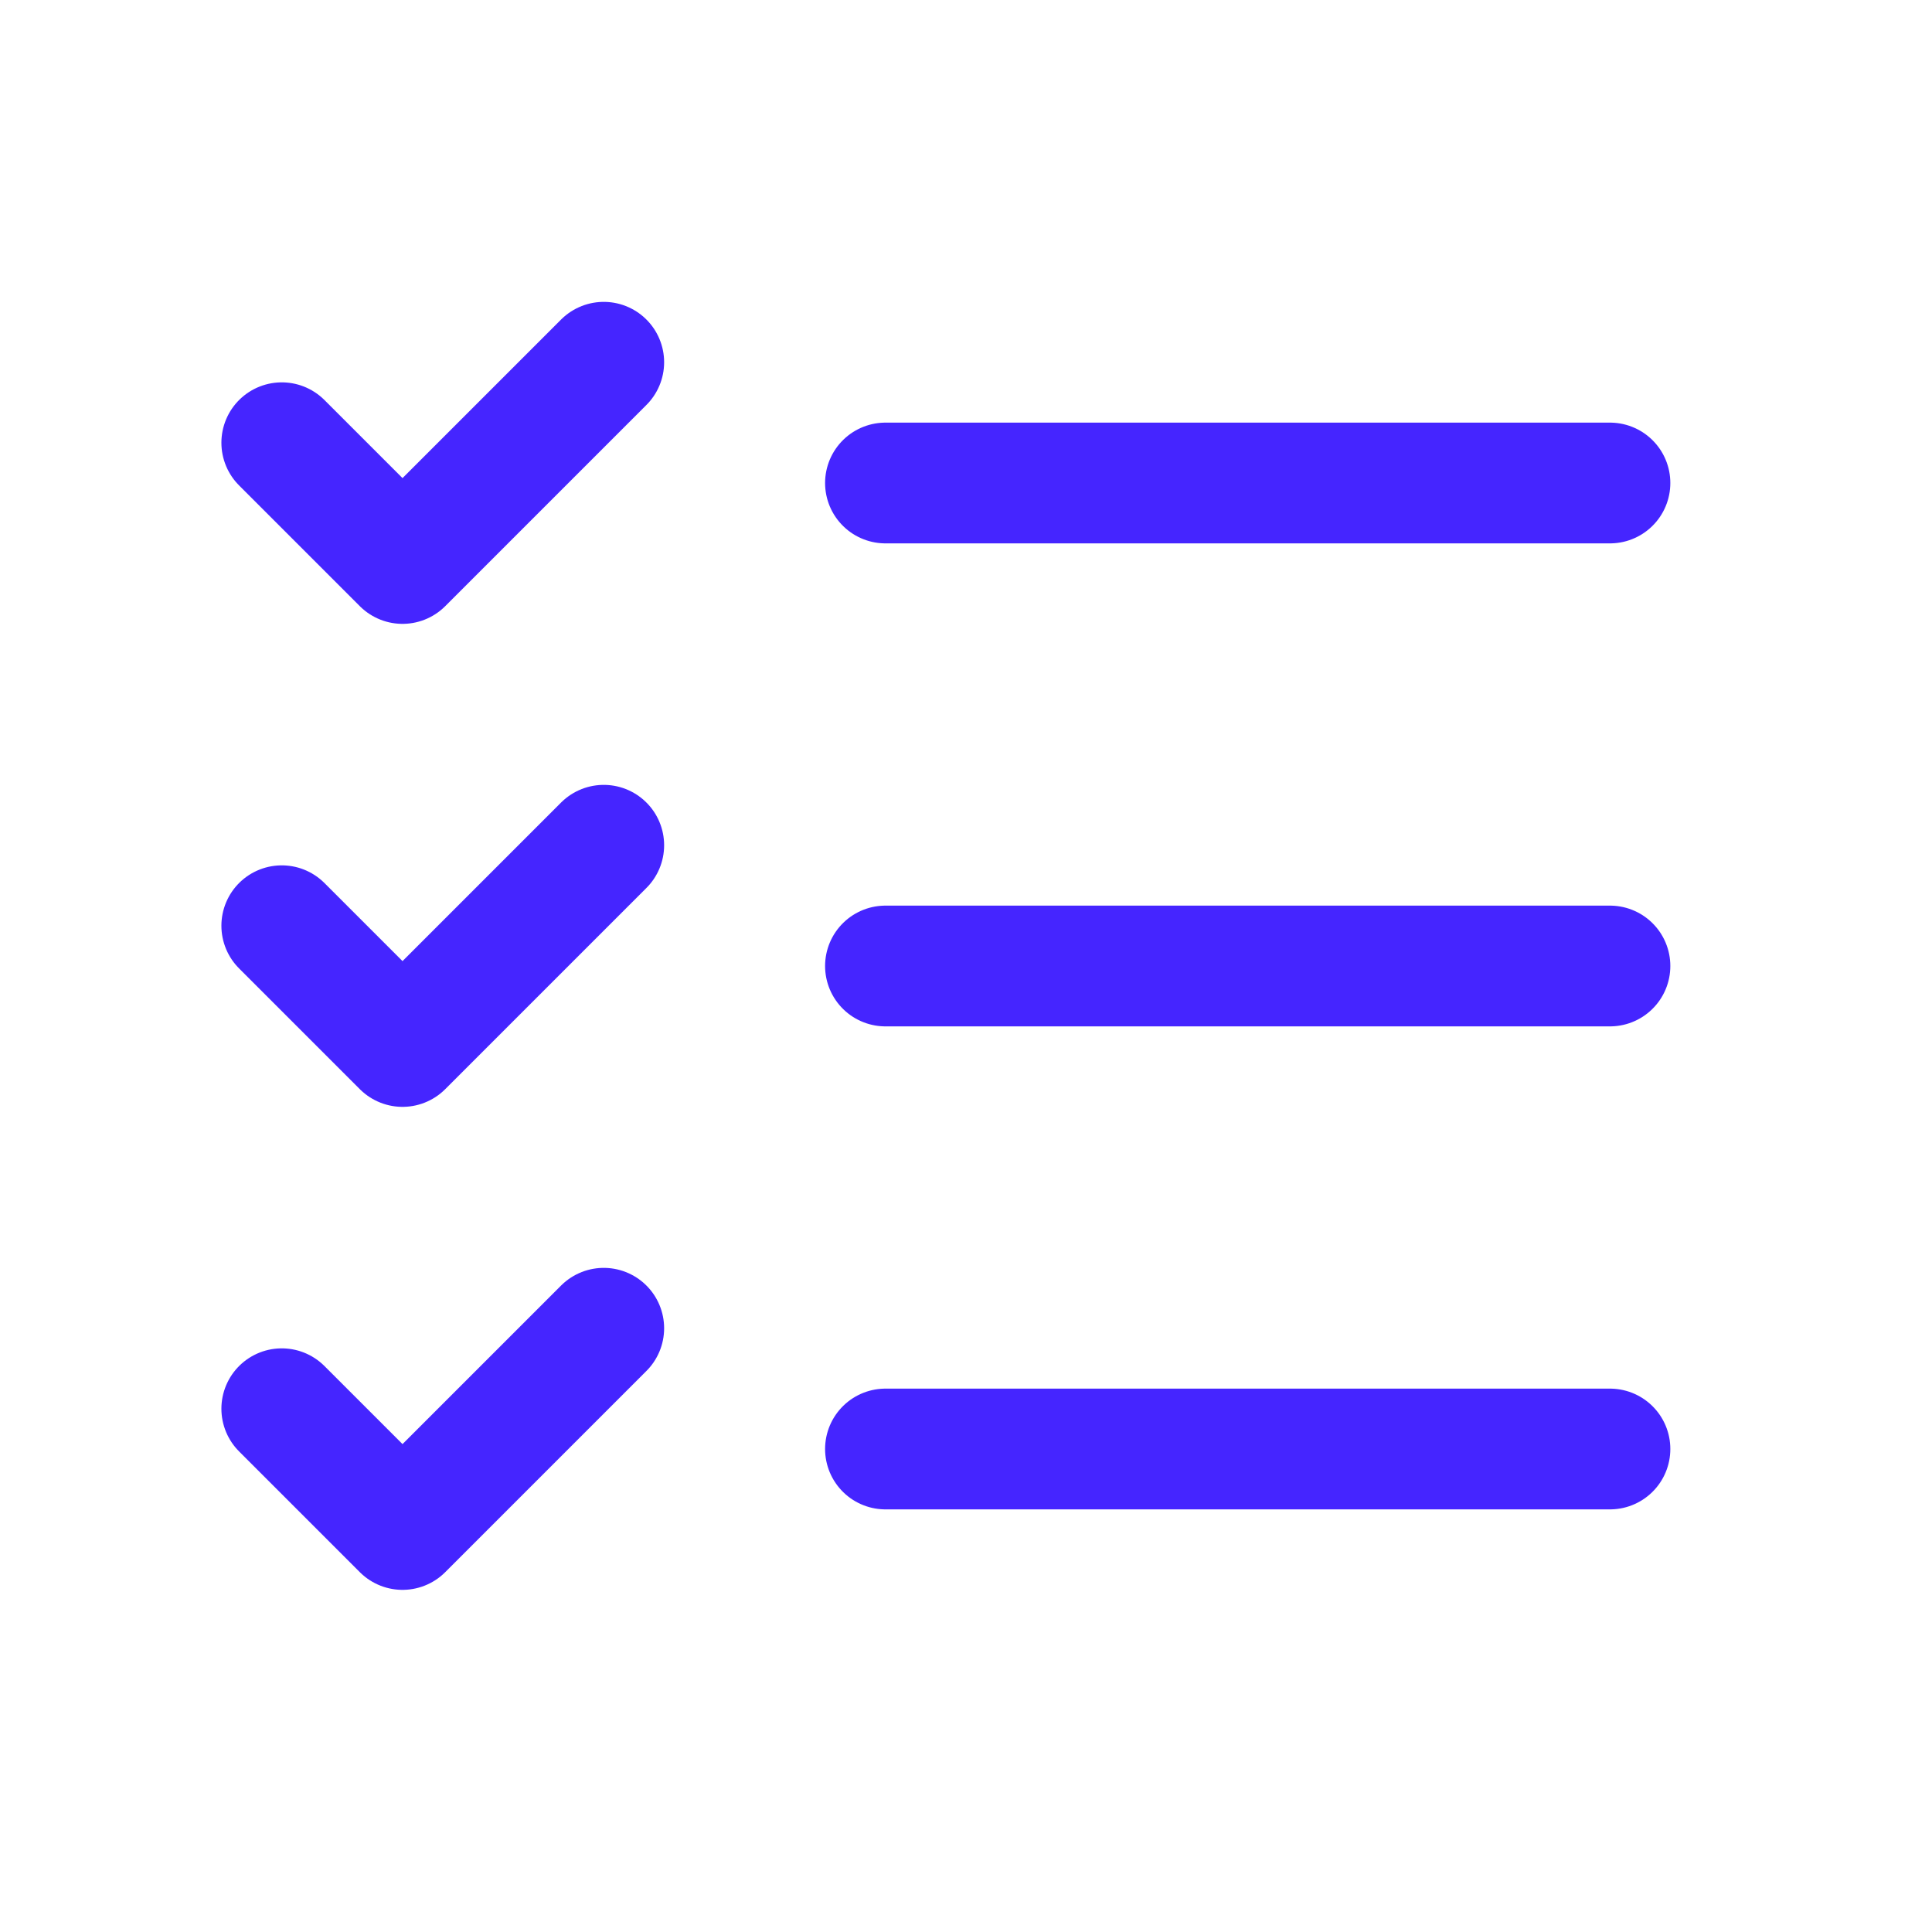 <svg width="32" height="32" viewBox="0 0 32 32" fill="none" xmlns="http://www.w3.org/2000/svg">
<path d="M4.667 7.333L6.667 9.333L10 6M4.667 15.333L6.667 17.333L10 14M4.667 23.333L6.667 25.333L10 22M14.666 8H26.666M14.666 16H26.666M14.666 24H26.666" stroke="#4525FF" stroke-width="2" stroke-linecap="round" stroke-linejoin="round"/>
</svg>
